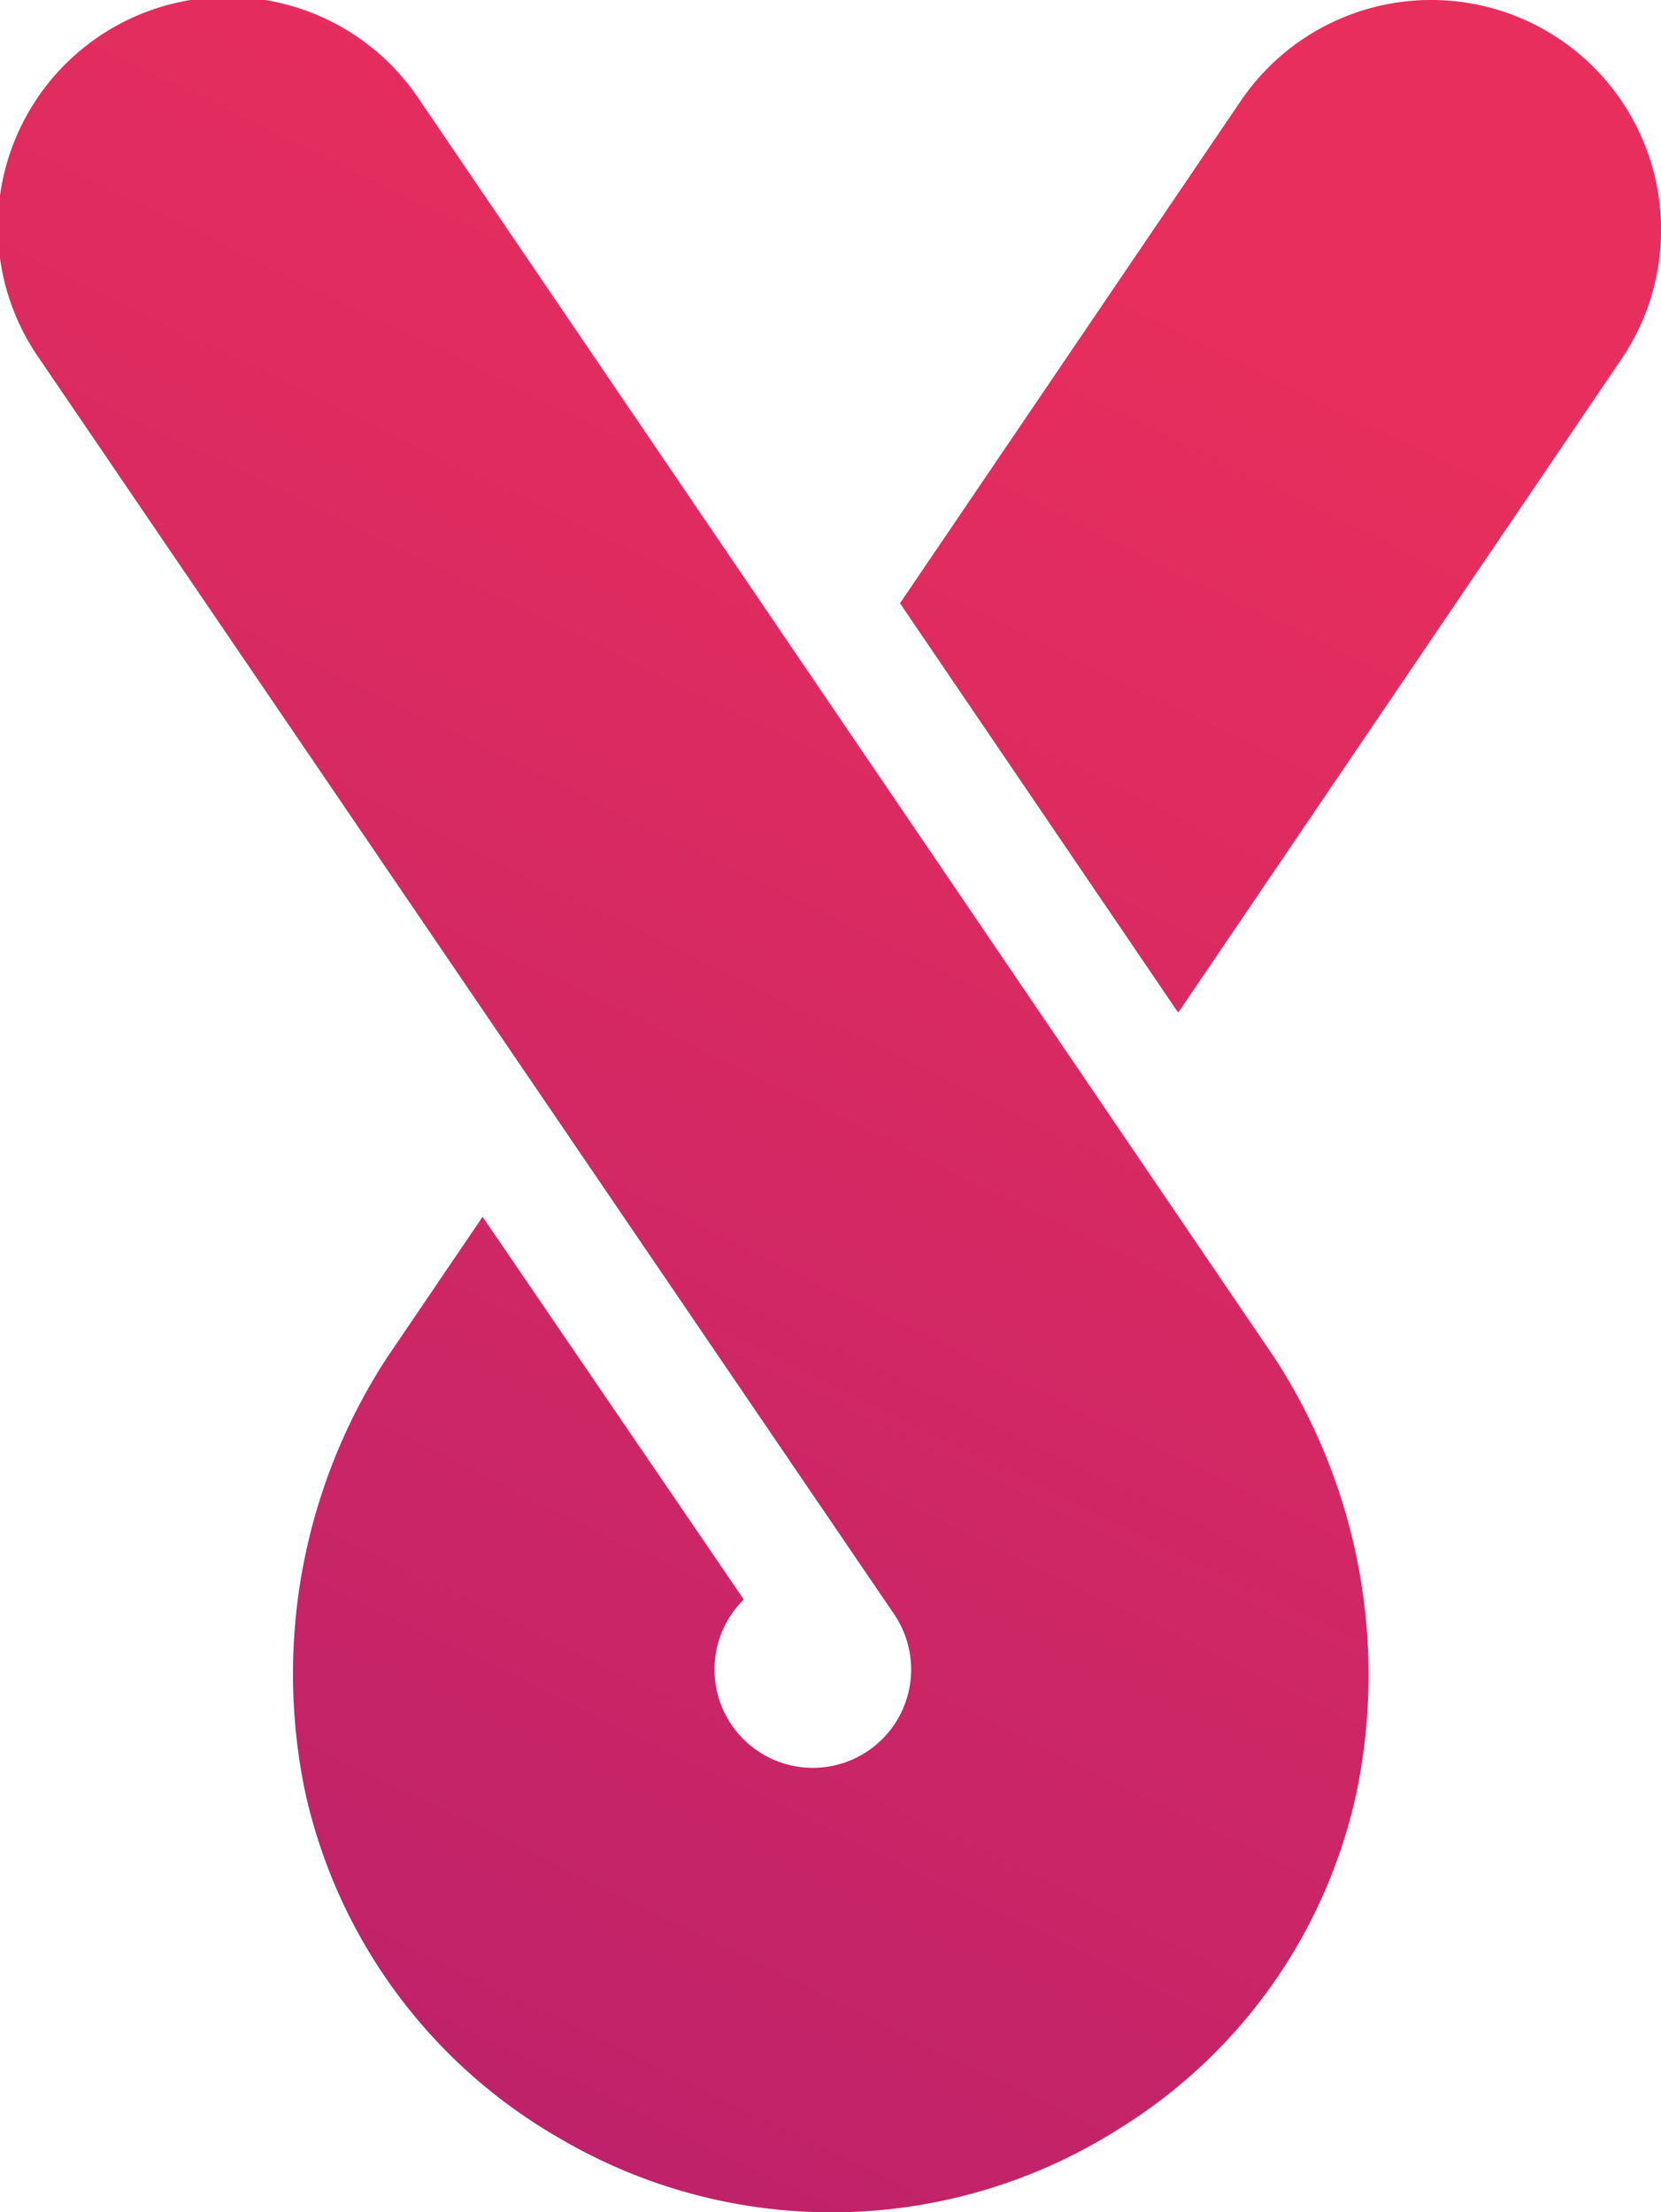 <svg xmlns="http://www.w3.org/2000/svg" xmlns:xlink="http://www.w3.org/1999/xlink" viewBox="0 0 137.68 183.36"><defs><style>.cls-1{fill:url(#linear-gradient);}</style><linearGradient id="linear-gradient" x1="86.84" y1="20.12" x2="-86.62" y2="376.56" gradientUnits="userSpaceOnUse"><stop offset="0" stop-color="#e72e5d"/><stop offset="1" stop-color="#84107d"/></linearGradient></defs><g id="レイヤー_2" data-name="レイヤー 2"><g id="Layer_1" data-name="Layer 1"><path class="cls-1" d="M134.4,29.76,97.66,83.93,74.6,50,102.85,8.36a19.06,19.06,0,0,1,31.55,21.4Zm-28.77,82.76L34.83,8.37A19.06,19.06,0,1,0,3.29,29.77l70.81,104a8.15,8.15,0,1,1-12.45-1.2L40,100.85l-7.92,11.67a48,48,0,0,0-6.81,35.9,44,44,0,0,0,21,28.74,44.47,44.47,0,0,0,46.5-.73,43.55,43.55,0,0,0,19.7-28A48.16,48.16,0,0,0,105.63,112.52Z"/></g></g></svg>